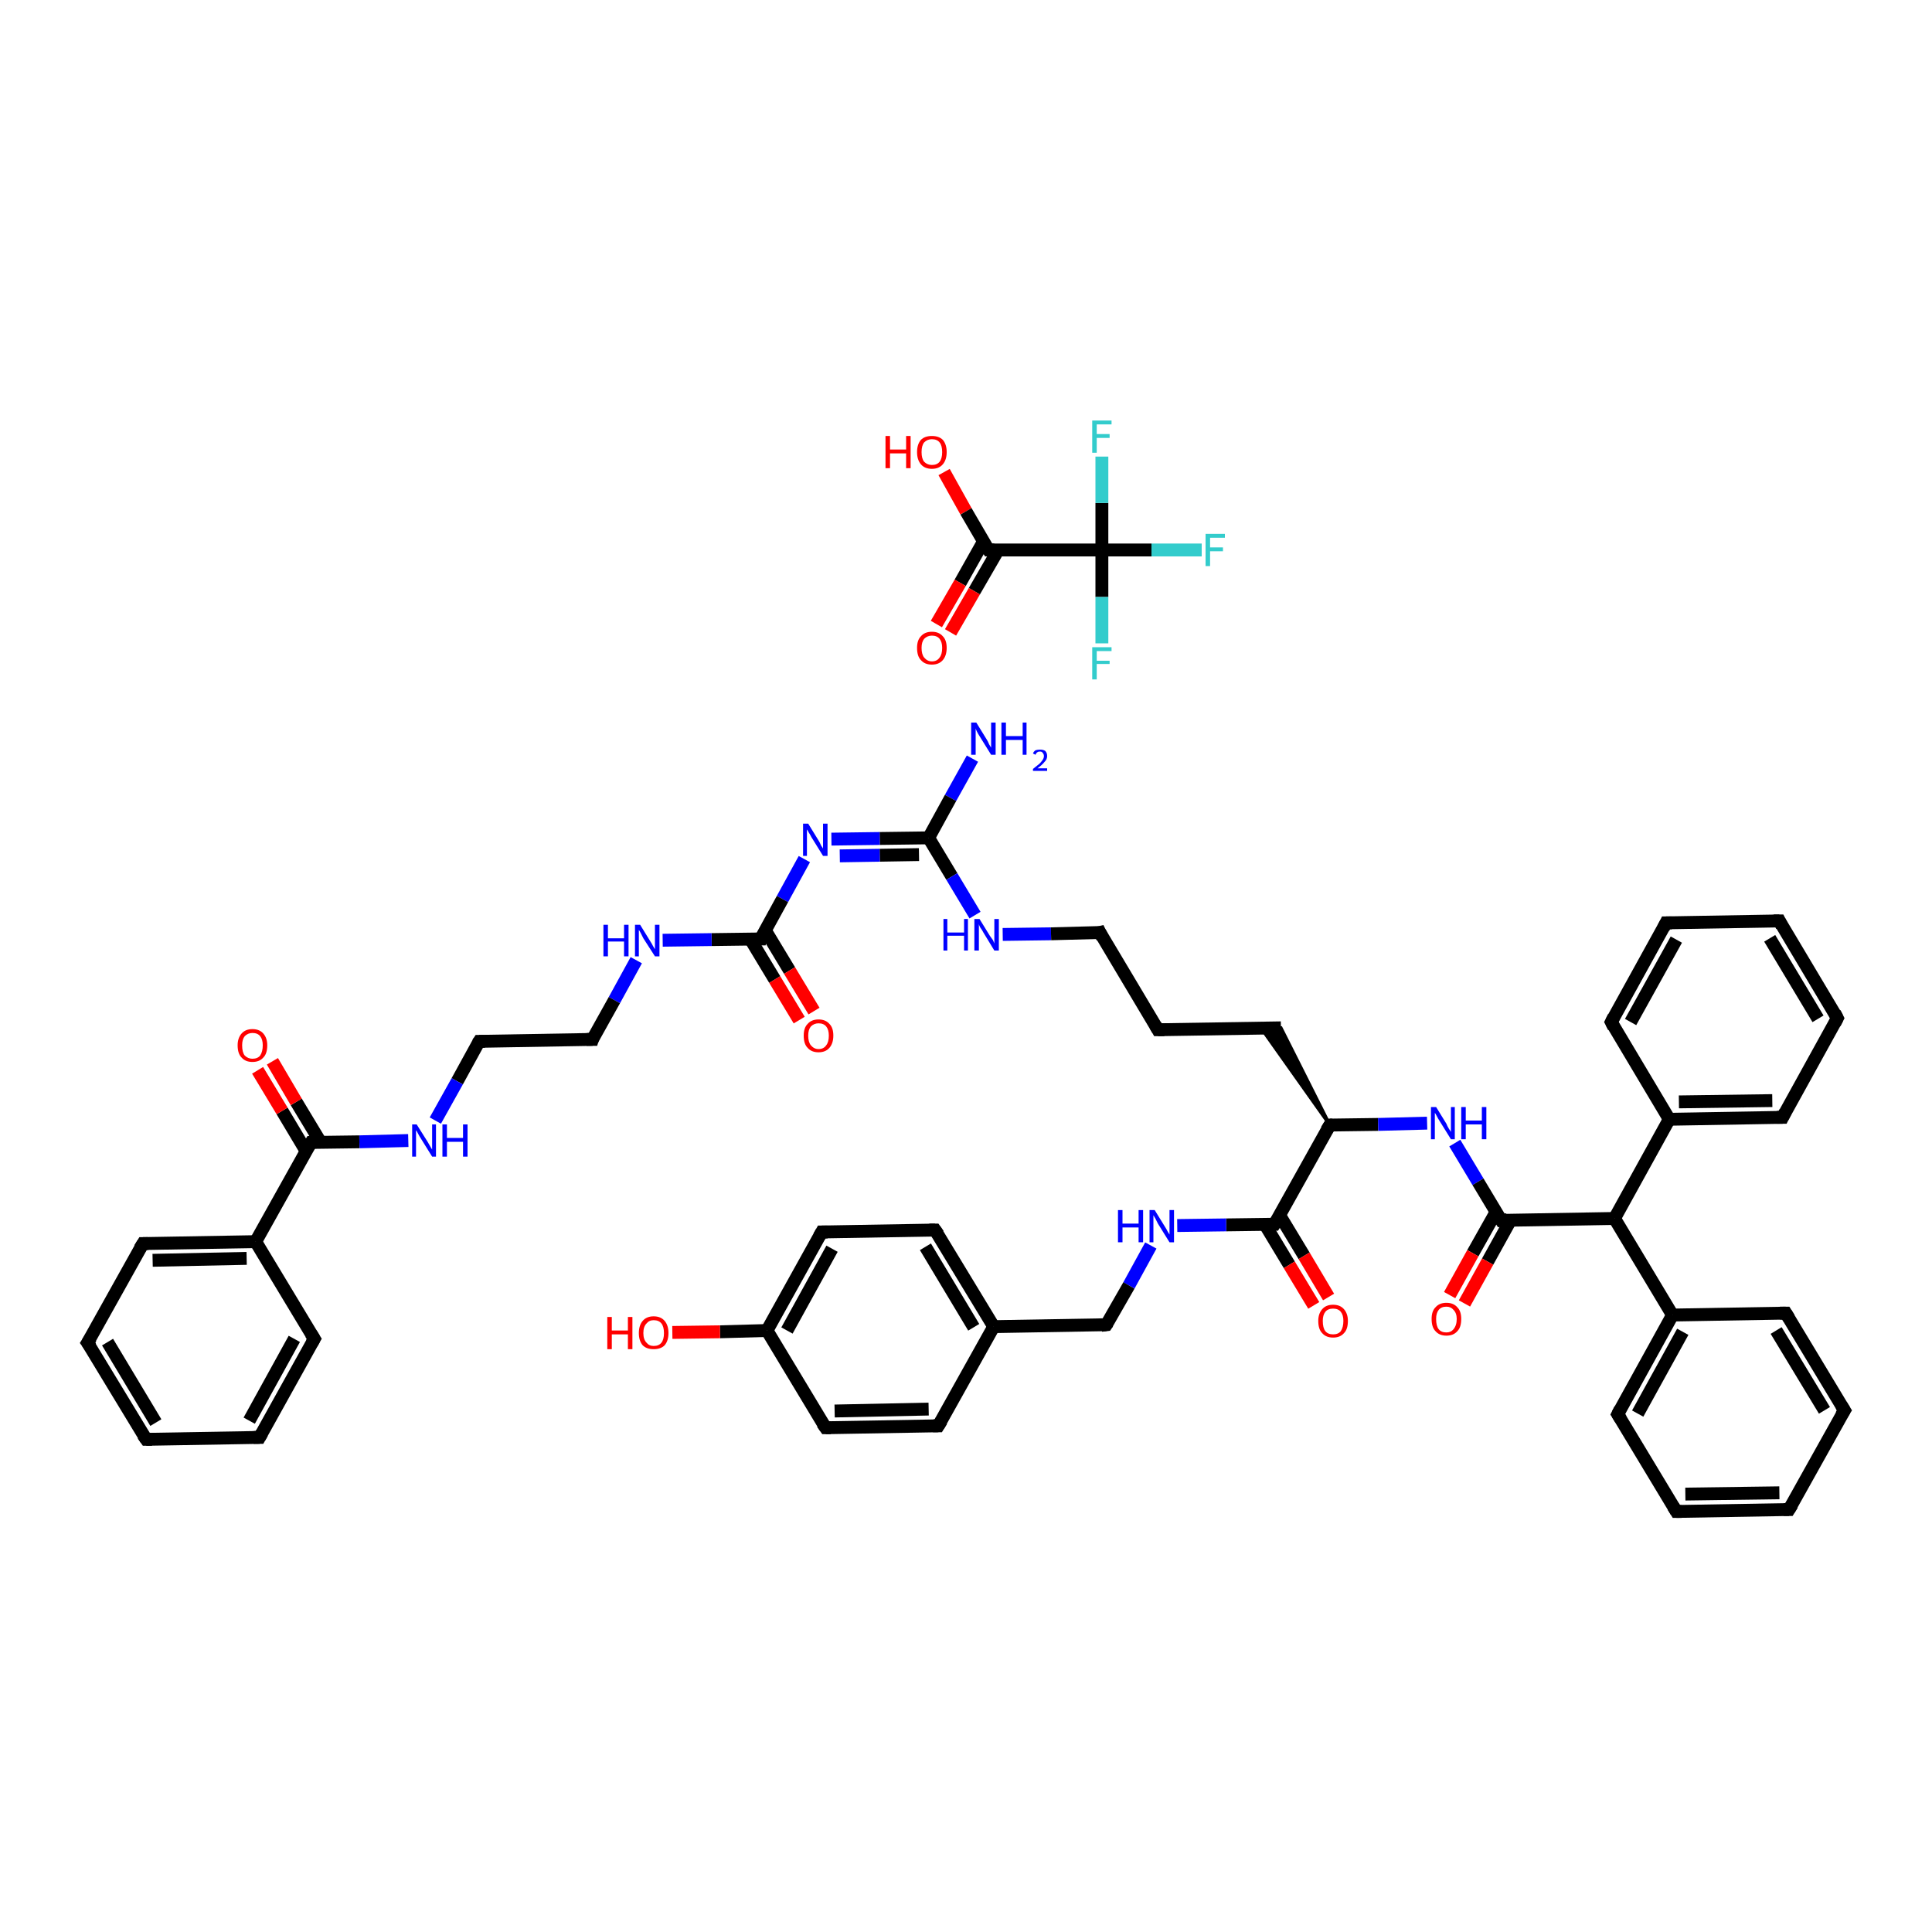 <?xml version='1.0' encoding='iso-8859-1'?>
<svg version='1.1' baseProfile='full'
              xmlns='http://www.w3.org/2000/svg'
                      xmlns:rdkit='http://www.rdkit.org/xml'
                      xmlns:xlink='http://www.w3.org/1999/xlink'
                  xml:space='preserve'
width='300px' height='300px' viewBox='0 0 300 300'>
<!-- END OF HEADER -->
<rect style='opacity:1.0;fill:#FFFFFF;stroke:none' width='300.0' height='300.0' x='0.0' y='0.0'> </rect>
<path class='bond-0 atom-0 atom-1' d='M 146.6,73.3 L 150.0,79.4' style='fill:none;fill-rule:evenodd;stroke:#FF0000;stroke-width:2.0px;stroke-linecap:butt;stroke-linejoin:miter;stroke-opacity:1' />
<path class='bond-0 atom-0 atom-1' d='M 150.0,79.4 L 153.5,85.4' style='fill:none;fill-rule:evenodd;stroke:#000000;stroke-width:2.0px;stroke-linecap:butt;stroke-linejoin:miter;stroke-opacity:1' />
<path class='bond-1 atom-1 atom-2' d='M 152.7,84.1 L 149.1,90.5' style='fill:none;fill-rule:evenodd;stroke:#000000;stroke-width:2.0px;stroke-linecap:butt;stroke-linejoin:miter;stroke-opacity:1' />
<path class='bond-1 atom-1 atom-2' d='M 149.1,90.5 L 145.4,96.9' style='fill:none;fill-rule:evenodd;stroke:#FF0000;stroke-width:2.0px;stroke-linecap:butt;stroke-linejoin:miter;stroke-opacity:1' />
<path class='bond-1 atom-1 atom-2' d='M 155.0,85.4 L 151.3,91.8' style='fill:none;fill-rule:evenodd;stroke:#000000;stroke-width:2.0px;stroke-linecap:butt;stroke-linejoin:miter;stroke-opacity:1' />
<path class='bond-1 atom-1 atom-2' d='M 151.3,91.8 L 147.6,98.2' style='fill:none;fill-rule:evenodd;stroke:#FF0000;stroke-width:2.0px;stroke-linecap:butt;stroke-linejoin:miter;stroke-opacity:1' />
<path class='bond-2 atom-1 atom-3' d='M 153.5,85.4 L 171.1,85.4' style='fill:none;fill-rule:evenodd;stroke:#000000;stroke-width:2.0px;stroke-linecap:butt;stroke-linejoin:miter;stroke-opacity:1' />
<path class='bond-3 atom-3 atom-4' d='M 171.1,85.4 L 178.8,85.4' style='fill:none;fill-rule:evenodd;stroke:#000000;stroke-width:2.0px;stroke-linecap:butt;stroke-linejoin:miter;stroke-opacity:1' />
<path class='bond-3 atom-3 atom-4' d='M 178.8,85.4 L 186.6,85.4' style='fill:none;fill-rule:evenodd;stroke:#33CCCC;stroke-width:2.0px;stroke-linecap:butt;stroke-linejoin:miter;stroke-opacity:1' />
<path class='bond-4 atom-3 atom-5' d='M 171.1,85.4 L 171.1,92.7' style='fill:none;fill-rule:evenodd;stroke:#000000;stroke-width:2.0px;stroke-linecap:butt;stroke-linejoin:miter;stroke-opacity:1' />
<path class='bond-4 atom-3 atom-5' d='M 171.1,92.7 L 171.1,99.9' style='fill:none;fill-rule:evenodd;stroke:#33CCCC;stroke-width:2.0px;stroke-linecap:butt;stroke-linejoin:miter;stroke-opacity:1' />
<path class='bond-5 atom-3 atom-6' d='M 171.1,85.4 L 171.1,78.1' style='fill:none;fill-rule:evenodd;stroke:#000000;stroke-width:2.0px;stroke-linecap:butt;stroke-linejoin:miter;stroke-opacity:1' />
<path class='bond-5 atom-3 atom-6' d='M 171.1,78.1 L 171.1,70.9' style='fill:none;fill-rule:evenodd;stroke:#33CCCC;stroke-width:2.0px;stroke-linecap:butt;stroke-linejoin:miter;stroke-opacity:1' />
<path class='bond-6 atom-7 atom-8' d='M 151.0,117.8 L 147.6,123.9' style='fill:none;fill-rule:evenodd;stroke:#0000FF;stroke-width:2.0px;stroke-linecap:butt;stroke-linejoin:miter;stroke-opacity:1' />
<path class='bond-6 atom-7 atom-8' d='M 147.6,123.9 L 144.2,130.1' style='fill:none;fill-rule:evenodd;stroke:#000000;stroke-width:2.0px;stroke-linecap:butt;stroke-linejoin:miter;stroke-opacity:1' />
<path class='bond-7 atom-8 atom-9' d='M 144.2,130.1 L 147.8,136.1' style='fill:none;fill-rule:evenodd;stroke:#000000;stroke-width:2.0px;stroke-linecap:butt;stroke-linejoin:miter;stroke-opacity:1' />
<path class='bond-7 atom-8 atom-9' d='M 147.8,136.1 L 151.4,142.1' style='fill:none;fill-rule:evenodd;stroke:#0000FF;stroke-width:2.0px;stroke-linecap:butt;stroke-linejoin:miter;stroke-opacity:1' />
<path class='bond-8 atom-9 atom-10' d='M 155.7,145.1 L 163.2,145.0' style='fill:none;fill-rule:evenodd;stroke:#0000FF;stroke-width:2.0px;stroke-linecap:butt;stroke-linejoin:miter;stroke-opacity:1' />
<path class='bond-8 atom-9 atom-10' d='M 163.2,145.0 L 170.8,144.8' style='fill:none;fill-rule:evenodd;stroke:#000000;stroke-width:2.0px;stroke-linecap:butt;stroke-linejoin:miter;stroke-opacity:1' />
<path class='bond-9 atom-10 atom-11' d='M 170.8,144.8 L 179.8,159.9' style='fill:none;fill-rule:evenodd;stroke:#000000;stroke-width:2.0px;stroke-linecap:butt;stroke-linejoin:miter;stroke-opacity:1' />
<path class='bond-10 atom-11 atom-12' d='M 179.8,159.9 L 198.9,159.6' style='fill:none;fill-rule:evenodd;stroke:#000000;stroke-width:2.0px;stroke-linecap:butt;stroke-linejoin:miter;stroke-opacity:1' />
<path class='bond-11 atom-13 atom-12' d='M 206.5,174.7 L 195.8,159.6 L 198.9,159.6 Z' style='fill:#000000;fill-rule:evenodd;fill-opacity:1;stroke:#000000;stroke-width:0.5px;stroke-linecap:butt;stroke-linejoin:miter;stroke-opacity:1;' />
<path class='bond-12 atom-13 atom-14' d='M 206.5,174.7 L 214.0,174.6' style='fill:none;fill-rule:evenodd;stroke:#000000;stroke-width:2.0px;stroke-linecap:butt;stroke-linejoin:miter;stroke-opacity:1' />
<path class='bond-12 atom-13 atom-14' d='M 214.0,174.6 L 221.6,174.4' style='fill:none;fill-rule:evenodd;stroke:#0000FF;stroke-width:2.0px;stroke-linecap:butt;stroke-linejoin:miter;stroke-opacity:1' />
<path class='bond-13 atom-14 atom-15' d='M 225.9,177.5 L 229.5,183.5' style='fill:none;fill-rule:evenodd;stroke:#0000FF;stroke-width:2.0px;stroke-linecap:butt;stroke-linejoin:miter;stroke-opacity:1' />
<path class='bond-13 atom-14 atom-15' d='M 229.5,183.5 L 233.1,189.5' style='fill:none;fill-rule:evenodd;stroke:#000000;stroke-width:2.0px;stroke-linecap:butt;stroke-linejoin:miter;stroke-opacity:1' />
<path class='bond-14 atom-15 atom-16' d='M 232.3,188.2 L 228.7,194.6' style='fill:none;fill-rule:evenodd;stroke:#000000;stroke-width:2.0px;stroke-linecap:butt;stroke-linejoin:miter;stroke-opacity:1' />
<path class='bond-14 atom-15 atom-16' d='M 228.7,194.6 L 225.1,201.1' style='fill:none;fill-rule:evenodd;stroke:#FF0000;stroke-width:2.0px;stroke-linecap:butt;stroke-linejoin:miter;stroke-opacity:1' />
<path class='bond-14 atom-15 atom-16' d='M 234.6,189.4 L 231.0,195.9' style='fill:none;fill-rule:evenodd;stroke:#000000;stroke-width:2.0px;stroke-linecap:butt;stroke-linejoin:miter;stroke-opacity:1' />
<path class='bond-14 atom-15 atom-16' d='M 231.0,195.9 L 227.4,202.4' style='fill:none;fill-rule:evenodd;stroke:#FF0000;stroke-width:2.0px;stroke-linecap:butt;stroke-linejoin:miter;stroke-opacity:1' />
<path class='bond-15 atom-15 atom-17' d='M 233.1,189.5 L 250.7,189.2' style='fill:none;fill-rule:evenodd;stroke:#000000;stroke-width:2.0px;stroke-linecap:butt;stroke-linejoin:miter;stroke-opacity:1' />
<path class='bond-16 atom-17 atom-18' d='M 250.7,189.2 L 259.7,204.2' style='fill:none;fill-rule:evenodd;stroke:#000000;stroke-width:2.0px;stroke-linecap:butt;stroke-linejoin:miter;stroke-opacity:1' />
<path class='bond-17 atom-18 atom-19' d='M 259.7,204.2 L 251.2,219.6' style='fill:none;fill-rule:evenodd;stroke:#000000;stroke-width:2.0px;stroke-linecap:butt;stroke-linejoin:miter;stroke-opacity:1' />
<path class='bond-17 atom-18 atom-19' d='M 261.3,206.8 L 254.3,219.5' style='fill:none;fill-rule:evenodd;stroke:#000000;stroke-width:2.0px;stroke-linecap:butt;stroke-linejoin:miter;stroke-opacity:1' />
<path class='bond-18 atom-19 atom-20' d='M 251.2,219.6 L 260.3,234.7' style='fill:none;fill-rule:evenodd;stroke:#000000;stroke-width:2.0px;stroke-linecap:butt;stroke-linejoin:miter;stroke-opacity:1' />
<path class='bond-19 atom-20 atom-21' d='M 260.3,234.7 L 277.8,234.4' style='fill:none;fill-rule:evenodd;stroke:#000000;stroke-width:2.0px;stroke-linecap:butt;stroke-linejoin:miter;stroke-opacity:1' />
<path class='bond-19 atom-20 atom-21' d='M 261.7,232.0 L 276.3,231.8' style='fill:none;fill-rule:evenodd;stroke:#000000;stroke-width:2.0px;stroke-linecap:butt;stroke-linejoin:miter;stroke-opacity:1' />
<path class='bond-20 atom-21 atom-22' d='M 277.8,234.4 L 286.4,219.0' style='fill:none;fill-rule:evenodd;stroke:#000000;stroke-width:2.0px;stroke-linecap:butt;stroke-linejoin:miter;stroke-opacity:1' />
<path class='bond-21 atom-22 atom-23' d='M 286.4,219.0 L 277.3,203.9' style='fill:none;fill-rule:evenodd;stroke:#000000;stroke-width:2.0px;stroke-linecap:butt;stroke-linejoin:miter;stroke-opacity:1' />
<path class='bond-21 atom-22 atom-23' d='M 283.3,219.0 L 275.8,206.6' style='fill:none;fill-rule:evenodd;stroke:#000000;stroke-width:2.0px;stroke-linecap:butt;stroke-linejoin:miter;stroke-opacity:1' />
<path class='bond-22 atom-17 atom-24' d='M 250.7,189.2 L 259.2,173.8' style='fill:none;fill-rule:evenodd;stroke:#000000;stroke-width:2.0px;stroke-linecap:butt;stroke-linejoin:miter;stroke-opacity:1' />
<path class='bond-23 atom-24 atom-25' d='M 259.2,173.8 L 276.8,173.5' style='fill:none;fill-rule:evenodd;stroke:#000000;stroke-width:2.0px;stroke-linecap:butt;stroke-linejoin:miter;stroke-opacity:1' />
<path class='bond-23 atom-24 atom-25' d='M 260.7,171.1 L 275.2,170.9' style='fill:none;fill-rule:evenodd;stroke:#000000;stroke-width:2.0px;stroke-linecap:butt;stroke-linejoin:miter;stroke-opacity:1' />
<path class='bond-24 atom-25 atom-26' d='M 276.8,173.5 L 285.3,158.1' style='fill:none;fill-rule:evenodd;stroke:#000000;stroke-width:2.0px;stroke-linecap:butt;stroke-linejoin:miter;stroke-opacity:1' />
<path class='bond-25 atom-26 atom-27' d='M 285.3,158.1 L 276.3,143.0' style='fill:none;fill-rule:evenodd;stroke:#000000;stroke-width:2.0px;stroke-linecap:butt;stroke-linejoin:miter;stroke-opacity:1' />
<path class='bond-25 atom-26 atom-27' d='M 282.3,158.2 L 274.8,145.7' style='fill:none;fill-rule:evenodd;stroke:#000000;stroke-width:2.0px;stroke-linecap:butt;stroke-linejoin:miter;stroke-opacity:1' />
<path class='bond-26 atom-27 atom-28' d='M 276.3,143.0 L 258.7,143.3' style='fill:none;fill-rule:evenodd;stroke:#000000;stroke-width:2.0px;stroke-linecap:butt;stroke-linejoin:miter;stroke-opacity:1' />
<path class='bond-27 atom-28 atom-29' d='M 258.7,143.3 L 250.2,158.7' style='fill:none;fill-rule:evenodd;stroke:#000000;stroke-width:2.0px;stroke-linecap:butt;stroke-linejoin:miter;stroke-opacity:1' />
<path class='bond-27 atom-28 atom-29' d='M 260.3,145.9 L 253.2,158.7' style='fill:none;fill-rule:evenodd;stroke:#000000;stroke-width:2.0px;stroke-linecap:butt;stroke-linejoin:miter;stroke-opacity:1' />
<path class='bond-28 atom-13 atom-30' d='M 206.5,174.7 L 197.9,190.1' style='fill:none;fill-rule:evenodd;stroke:#000000;stroke-width:2.0px;stroke-linecap:butt;stroke-linejoin:miter;stroke-opacity:1' />
<path class='bond-29 atom-30 atom-31' d='M 196.4,190.1 L 200.2,196.4' style='fill:none;fill-rule:evenodd;stroke:#000000;stroke-width:2.0px;stroke-linecap:butt;stroke-linejoin:miter;stroke-opacity:1' />
<path class='bond-29 atom-30 atom-31' d='M 200.2,196.4 L 204.0,202.7' style='fill:none;fill-rule:evenodd;stroke:#FF0000;stroke-width:2.0px;stroke-linecap:butt;stroke-linejoin:miter;stroke-opacity:1' />
<path class='bond-29 atom-30 atom-31' d='M 198.7,188.7 L 202.5,195.0' style='fill:none;fill-rule:evenodd;stroke:#000000;stroke-width:2.0px;stroke-linecap:butt;stroke-linejoin:miter;stroke-opacity:1' />
<path class='bond-29 atom-30 atom-31' d='M 202.5,195.0 L 206.3,201.4' style='fill:none;fill-rule:evenodd;stroke:#FF0000;stroke-width:2.0px;stroke-linecap:butt;stroke-linejoin:miter;stroke-opacity:1' />
<path class='bond-30 atom-30 atom-32' d='M 197.9,190.1 L 190.4,190.2' style='fill:none;fill-rule:evenodd;stroke:#000000;stroke-width:2.0px;stroke-linecap:butt;stroke-linejoin:miter;stroke-opacity:1' />
<path class='bond-30 atom-30 atom-32' d='M 190.4,190.2 L 182.8,190.3' style='fill:none;fill-rule:evenodd;stroke:#0000FF;stroke-width:2.0px;stroke-linecap:butt;stroke-linejoin:miter;stroke-opacity:1' />
<path class='bond-31 atom-32 atom-33' d='M 178.7,193.4 L 175.3,199.6' style='fill:none;fill-rule:evenodd;stroke:#0000FF;stroke-width:2.0px;stroke-linecap:butt;stroke-linejoin:miter;stroke-opacity:1' />
<path class='bond-31 atom-32 atom-33' d='M 175.3,199.6 L 171.8,205.7' style='fill:none;fill-rule:evenodd;stroke:#000000;stroke-width:2.0px;stroke-linecap:butt;stroke-linejoin:miter;stroke-opacity:1' />
<path class='bond-32 atom-33 atom-34' d='M 171.8,205.7 L 154.3,206.0' style='fill:none;fill-rule:evenodd;stroke:#000000;stroke-width:2.0px;stroke-linecap:butt;stroke-linejoin:miter;stroke-opacity:1' />
<path class='bond-33 atom-34 atom-35' d='M 154.3,206.0 L 145.2,191.0' style='fill:none;fill-rule:evenodd;stroke:#000000;stroke-width:2.0px;stroke-linecap:butt;stroke-linejoin:miter;stroke-opacity:1' />
<path class='bond-33 atom-34 atom-35' d='M 151.2,206.1 L 143.7,193.6' style='fill:none;fill-rule:evenodd;stroke:#000000;stroke-width:2.0px;stroke-linecap:butt;stroke-linejoin:miter;stroke-opacity:1' />
<path class='bond-34 atom-35 atom-36' d='M 145.2,191.0 L 127.6,191.3' style='fill:none;fill-rule:evenodd;stroke:#000000;stroke-width:2.0px;stroke-linecap:butt;stroke-linejoin:miter;stroke-opacity:1' />
<path class='bond-35 atom-36 atom-37' d='M 127.6,191.3 L 119.1,206.6' style='fill:none;fill-rule:evenodd;stroke:#000000;stroke-width:2.0px;stroke-linecap:butt;stroke-linejoin:miter;stroke-opacity:1' />
<path class='bond-35 atom-36 atom-37' d='M 129.2,193.9 L 122.2,206.6' style='fill:none;fill-rule:evenodd;stroke:#000000;stroke-width:2.0px;stroke-linecap:butt;stroke-linejoin:miter;stroke-opacity:1' />
<path class='bond-36 atom-37 atom-38' d='M 119.1,206.6 L 111.8,206.8' style='fill:none;fill-rule:evenodd;stroke:#000000;stroke-width:2.0px;stroke-linecap:butt;stroke-linejoin:miter;stroke-opacity:1' />
<path class='bond-36 atom-37 atom-38' d='M 111.8,206.8 L 104.4,206.9' style='fill:none;fill-rule:evenodd;stroke:#FF0000;stroke-width:2.0px;stroke-linecap:butt;stroke-linejoin:miter;stroke-opacity:1' />
<path class='bond-37 atom-37 atom-39' d='M 119.1,206.6 L 128.2,221.7' style='fill:none;fill-rule:evenodd;stroke:#000000;stroke-width:2.0px;stroke-linecap:butt;stroke-linejoin:miter;stroke-opacity:1' />
<path class='bond-38 atom-39 atom-40' d='M 128.2,221.7 L 145.7,221.4' style='fill:none;fill-rule:evenodd;stroke:#000000;stroke-width:2.0px;stroke-linecap:butt;stroke-linejoin:miter;stroke-opacity:1' />
<path class='bond-38 atom-39 atom-40' d='M 129.6,219.1 L 144.2,218.8' style='fill:none;fill-rule:evenodd;stroke:#000000;stroke-width:2.0px;stroke-linecap:butt;stroke-linejoin:miter;stroke-opacity:1' />
<path class='bond-39 atom-8 atom-41' d='M 144.2,130.1 L 136.6,130.2' style='fill:none;fill-rule:evenodd;stroke:#000000;stroke-width:2.0px;stroke-linecap:butt;stroke-linejoin:miter;stroke-opacity:1' />
<path class='bond-39 atom-8 atom-41' d='M 136.6,130.2 L 129.1,130.3' style='fill:none;fill-rule:evenodd;stroke:#0000FF;stroke-width:2.0px;stroke-linecap:butt;stroke-linejoin:miter;stroke-opacity:1' />
<path class='bond-39 atom-8 atom-41' d='M 142.7,132.7 L 136.6,132.8' style='fill:none;fill-rule:evenodd;stroke:#000000;stroke-width:2.0px;stroke-linecap:butt;stroke-linejoin:miter;stroke-opacity:1' />
<path class='bond-39 atom-8 atom-41' d='M 136.6,132.8 L 130.4,132.9' style='fill:none;fill-rule:evenodd;stroke:#0000FF;stroke-width:2.0px;stroke-linecap:butt;stroke-linejoin:miter;stroke-opacity:1' />
<path class='bond-40 atom-41 atom-42' d='M 124.9,133.4 L 121.5,139.6' style='fill:none;fill-rule:evenodd;stroke:#0000FF;stroke-width:2.0px;stroke-linecap:butt;stroke-linejoin:miter;stroke-opacity:1' />
<path class='bond-40 atom-41 atom-42' d='M 121.5,139.6 L 118.1,145.8' style='fill:none;fill-rule:evenodd;stroke:#000000;stroke-width:2.0px;stroke-linecap:butt;stroke-linejoin:miter;stroke-opacity:1' />
<path class='bond-41 atom-42 atom-43' d='M 116.5,145.8 L 120.3,152.1' style='fill:none;fill-rule:evenodd;stroke:#000000;stroke-width:2.0px;stroke-linecap:butt;stroke-linejoin:miter;stroke-opacity:1' />
<path class='bond-41 atom-42 atom-43' d='M 120.3,152.1 L 124.1,158.4' style='fill:none;fill-rule:evenodd;stroke:#FF0000;stroke-width:2.0px;stroke-linecap:butt;stroke-linejoin:miter;stroke-opacity:1' />
<path class='bond-41 atom-42 atom-43' d='M 118.8,144.4 L 122.6,150.7' style='fill:none;fill-rule:evenodd;stroke:#000000;stroke-width:2.0px;stroke-linecap:butt;stroke-linejoin:miter;stroke-opacity:1' />
<path class='bond-41 atom-42 atom-43' d='M 122.6,150.7 L 126.4,157.0' style='fill:none;fill-rule:evenodd;stroke:#FF0000;stroke-width:2.0px;stroke-linecap:butt;stroke-linejoin:miter;stroke-opacity:1' />
<path class='bond-42 atom-42 atom-44' d='M 118.1,145.8 L 110.5,145.9' style='fill:none;fill-rule:evenodd;stroke:#000000;stroke-width:2.0px;stroke-linecap:butt;stroke-linejoin:miter;stroke-opacity:1' />
<path class='bond-42 atom-42 atom-44' d='M 110.5,145.9 L 102.9,146.0' style='fill:none;fill-rule:evenodd;stroke:#0000FF;stroke-width:2.0px;stroke-linecap:butt;stroke-linejoin:miter;stroke-opacity:1' />
<path class='bond-43 atom-44 atom-45' d='M 98.8,149.1 L 95.4,155.3' style='fill:none;fill-rule:evenodd;stroke:#0000FF;stroke-width:2.0px;stroke-linecap:butt;stroke-linejoin:miter;stroke-opacity:1' />
<path class='bond-43 atom-44 atom-45' d='M 95.4,155.3 L 92.0,161.4' style='fill:none;fill-rule:evenodd;stroke:#000000;stroke-width:2.0px;stroke-linecap:butt;stroke-linejoin:miter;stroke-opacity:1' />
<path class='bond-44 atom-45 atom-46' d='M 92.0,161.4 L 74.4,161.7' style='fill:none;fill-rule:evenodd;stroke:#000000;stroke-width:2.0px;stroke-linecap:butt;stroke-linejoin:miter;stroke-opacity:1' />
<path class='bond-45 atom-46 atom-47' d='M 74.4,161.7 L 71.0,167.9' style='fill:none;fill-rule:evenodd;stroke:#000000;stroke-width:2.0px;stroke-linecap:butt;stroke-linejoin:miter;stroke-opacity:1' />
<path class='bond-45 atom-46 atom-47' d='M 71.0,167.9 L 67.6,174.0' style='fill:none;fill-rule:evenodd;stroke:#0000FF;stroke-width:2.0px;stroke-linecap:butt;stroke-linejoin:miter;stroke-opacity:1' />
<path class='bond-46 atom-47 atom-48' d='M 63.4,177.1 L 55.8,177.3' style='fill:none;fill-rule:evenodd;stroke:#0000FF;stroke-width:2.0px;stroke-linecap:butt;stroke-linejoin:miter;stroke-opacity:1' />
<path class='bond-46 atom-47 atom-48' d='M 55.8,177.3 L 48.3,177.4' style='fill:none;fill-rule:evenodd;stroke:#000000;stroke-width:2.0px;stroke-linecap:butt;stroke-linejoin:miter;stroke-opacity:1' />
<path class='bond-47 atom-48 atom-49' d='M 49.8,177.4 L 46.0,171.1' style='fill:none;fill-rule:evenodd;stroke:#000000;stroke-width:2.0px;stroke-linecap:butt;stroke-linejoin:miter;stroke-opacity:1' />
<path class='bond-47 atom-48 atom-49' d='M 46.0,171.1 L 42.3,164.8' style='fill:none;fill-rule:evenodd;stroke:#FF0000;stroke-width:2.0px;stroke-linecap:butt;stroke-linejoin:miter;stroke-opacity:1' />
<path class='bond-47 atom-48 atom-49' d='M 47.5,178.7 L 43.8,172.5' style='fill:none;fill-rule:evenodd;stroke:#000000;stroke-width:2.0px;stroke-linecap:butt;stroke-linejoin:miter;stroke-opacity:1' />
<path class='bond-47 atom-48 atom-49' d='M 43.8,172.5 L 40.0,166.2' style='fill:none;fill-rule:evenodd;stroke:#FF0000;stroke-width:2.0px;stroke-linecap:butt;stroke-linejoin:miter;stroke-opacity:1' />
<path class='bond-48 atom-48 atom-50' d='M 48.3,177.4 L 39.7,192.8' style='fill:none;fill-rule:evenodd;stroke:#000000;stroke-width:2.0px;stroke-linecap:butt;stroke-linejoin:miter;stroke-opacity:1' />
<path class='bond-49 atom-50 atom-51' d='M 39.7,192.8 L 22.2,193.1' style='fill:none;fill-rule:evenodd;stroke:#000000;stroke-width:2.0px;stroke-linecap:butt;stroke-linejoin:miter;stroke-opacity:1' />
<path class='bond-49 atom-50 atom-51' d='M 38.3,195.4 L 23.7,195.7' style='fill:none;fill-rule:evenodd;stroke:#000000;stroke-width:2.0px;stroke-linecap:butt;stroke-linejoin:miter;stroke-opacity:1' />
<path class='bond-50 atom-51 atom-52' d='M 22.2,193.1 L 13.6,208.5' style='fill:none;fill-rule:evenodd;stroke:#000000;stroke-width:2.0px;stroke-linecap:butt;stroke-linejoin:miter;stroke-opacity:1' />
<path class='bond-51 atom-52 atom-53' d='M 13.6,208.5 L 22.7,223.5' style='fill:none;fill-rule:evenodd;stroke:#000000;stroke-width:2.0px;stroke-linecap:butt;stroke-linejoin:miter;stroke-opacity:1' />
<path class='bond-51 atom-52 atom-53' d='M 16.7,208.4 L 24.2,220.9' style='fill:none;fill-rule:evenodd;stroke:#000000;stroke-width:2.0px;stroke-linecap:butt;stroke-linejoin:miter;stroke-opacity:1' />
<path class='bond-52 atom-53 atom-54' d='M 22.7,223.5 L 40.3,223.2' style='fill:none;fill-rule:evenodd;stroke:#000000;stroke-width:2.0px;stroke-linecap:butt;stroke-linejoin:miter;stroke-opacity:1' />
<path class='bond-53 atom-54 atom-55' d='M 40.3,223.2 L 48.8,207.9' style='fill:none;fill-rule:evenodd;stroke:#000000;stroke-width:2.0px;stroke-linecap:butt;stroke-linejoin:miter;stroke-opacity:1' />
<path class='bond-53 atom-54 atom-55' d='M 38.7,220.6 L 45.7,207.9' style='fill:none;fill-rule:evenodd;stroke:#000000;stroke-width:2.0px;stroke-linecap:butt;stroke-linejoin:miter;stroke-opacity:1' />
<path class='bond-54 atom-23 atom-18' d='M 277.3,203.9 L 259.7,204.2' style='fill:none;fill-rule:evenodd;stroke:#000000;stroke-width:2.0px;stroke-linecap:butt;stroke-linejoin:miter;stroke-opacity:1' />
<path class='bond-55 atom-29 atom-24' d='M 250.2,158.7 L 259.2,173.8' style='fill:none;fill-rule:evenodd;stroke:#000000;stroke-width:2.0px;stroke-linecap:butt;stroke-linejoin:miter;stroke-opacity:1' />
<path class='bond-56 atom-40 atom-34' d='M 145.7,221.4 L 154.3,206.0' style='fill:none;fill-rule:evenodd;stroke:#000000;stroke-width:2.0px;stroke-linecap:butt;stroke-linejoin:miter;stroke-opacity:1' />
<path class='bond-57 atom-55 atom-50' d='M 48.8,207.9 L 39.7,192.8' style='fill:none;fill-rule:evenodd;stroke:#000000;stroke-width:2.0px;stroke-linecap:butt;stroke-linejoin:miter;stroke-opacity:1' />
<path d='M 153.3,85.1 L 153.5,85.4 L 154.4,85.4' style='fill:none;stroke:#000000;stroke-width:2.0px;stroke-linecap:butt;stroke-linejoin:miter;stroke-opacity:1;' />
<path d='M 170.4,144.9 L 170.8,144.8 L 171.2,145.6' style='fill:none;stroke:#000000;stroke-width:2.0px;stroke-linecap:butt;stroke-linejoin:miter;stroke-opacity:1;' />
<path d='M 179.4,159.2 L 179.8,159.9 L 180.8,159.9' style='fill:none;stroke:#000000;stroke-width:2.0px;stroke-linecap:butt;stroke-linejoin:miter;stroke-opacity:1;' />
<path d='M 206.9,174.7 L 206.5,174.7 L 206.0,175.5' style='fill:none;stroke:#000000;stroke-width:2.0px;stroke-linecap:butt;stroke-linejoin:miter;stroke-opacity:1;' />
<path d='M 232.9,189.2 L 233.1,189.5 L 234.0,189.4' style='fill:none;stroke:#000000;stroke-width:2.0px;stroke-linecap:butt;stroke-linejoin:miter;stroke-opacity:1;' />
<path d='M 251.6,218.8 L 251.2,219.6 L 251.7,220.4' style='fill:none;stroke:#000000;stroke-width:2.0px;stroke-linecap:butt;stroke-linejoin:miter;stroke-opacity:1;' />
<path d='M 259.8,233.9 L 260.3,234.7 L 261.1,234.7' style='fill:none;stroke:#000000;stroke-width:2.0px;stroke-linecap:butt;stroke-linejoin:miter;stroke-opacity:1;' />
<path d='M 277.0,234.4 L 277.8,234.4 L 278.3,233.6' style='fill:none;stroke:#000000;stroke-width:2.0px;stroke-linecap:butt;stroke-linejoin:miter;stroke-opacity:1;' />
<path d='M 285.9,219.8 L 286.4,219.0 L 285.9,218.2' style='fill:none;stroke:#000000;stroke-width:2.0px;stroke-linecap:butt;stroke-linejoin:miter;stroke-opacity:1;' />
<path d='M 277.8,204.7 L 277.3,203.9 L 276.4,203.9' style='fill:none;stroke:#000000;stroke-width:2.0px;stroke-linecap:butt;stroke-linejoin:miter;stroke-opacity:1;' />
<path d='M 275.9,173.5 L 276.8,173.5 L 277.2,172.7' style='fill:none;stroke:#000000;stroke-width:2.0px;stroke-linecap:butt;stroke-linejoin:miter;stroke-opacity:1;' />
<path d='M 284.9,158.9 L 285.3,158.1 L 284.9,157.3' style='fill:none;stroke:#000000;stroke-width:2.0px;stroke-linecap:butt;stroke-linejoin:miter;stroke-opacity:1;' />
<path d='M 276.7,143.8 L 276.3,143.0 L 275.4,143.0' style='fill:none;stroke:#000000;stroke-width:2.0px;stroke-linecap:butt;stroke-linejoin:miter;stroke-opacity:1;' />
<path d='M 259.6,143.3 L 258.7,143.3 L 258.3,144.1' style='fill:none;stroke:#000000;stroke-width:2.0px;stroke-linecap:butt;stroke-linejoin:miter;stroke-opacity:1;' />
<path d='M 250.6,157.9 L 250.2,158.7 L 250.6,159.5' style='fill:none;stroke:#000000;stroke-width:2.0px;stroke-linecap:butt;stroke-linejoin:miter;stroke-opacity:1;' />
<path d='M 198.4,189.3 L 197.9,190.1 L 197.6,190.1' style='fill:none;stroke:#000000;stroke-width:2.0px;stroke-linecap:butt;stroke-linejoin:miter;stroke-opacity:1;' />
<path d='M 172.0,205.4 L 171.8,205.7 L 171.0,205.8' style='fill:none;stroke:#000000;stroke-width:2.0px;stroke-linecap:butt;stroke-linejoin:miter;stroke-opacity:1;' />
<path d='M 145.7,191.7 L 145.2,191.0 L 144.3,191.0' style='fill:none;stroke:#000000;stroke-width:2.0px;stroke-linecap:butt;stroke-linejoin:miter;stroke-opacity:1;' />
<path d='M 128.5,191.3 L 127.6,191.3 L 127.2,192.0' style='fill:none;stroke:#000000;stroke-width:2.0px;stroke-linecap:butt;stroke-linejoin:miter;stroke-opacity:1;' />
<path d='M 127.7,221.0 L 128.2,221.7 L 129.0,221.7' style='fill:none;stroke:#000000;stroke-width:2.0px;stroke-linecap:butt;stroke-linejoin:miter;stroke-opacity:1;' />
<path d='M 144.9,221.4 L 145.7,221.4 L 146.2,220.6' style='fill:none;stroke:#000000;stroke-width:2.0px;stroke-linecap:butt;stroke-linejoin:miter;stroke-opacity:1;' />
<path d='M 118.2,145.4 L 118.1,145.8 L 117.7,145.8' style='fill:none;stroke:#000000;stroke-width:2.0px;stroke-linecap:butt;stroke-linejoin:miter;stroke-opacity:1;' />
<path d='M 92.1,161.1 L 92.0,161.4 L 91.1,161.4' style='fill:none;stroke:#000000;stroke-width:2.0px;stroke-linecap:butt;stroke-linejoin:miter;stroke-opacity:1;' />
<path d='M 75.3,161.7 L 74.4,161.7 L 74.2,162.0' style='fill:none;stroke:#000000;stroke-width:2.0px;stroke-linecap:butt;stroke-linejoin:miter;stroke-opacity:1;' />
<path d='M 48.6,177.4 L 48.3,177.4 L 47.8,178.2' style='fill:none;stroke:#000000;stroke-width:2.0px;stroke-linecap:butt;stroke-linejoin:miter;stroke-opacity:1;' />
<path d='M 23.0,193.1 L 22.2,193.1 L 21.7,193.9' style='fill:none;stroke:#000000;stroke-width:2.0px;stroke-linecap:butt;stroke-linejoin:miter;stroke-opacity:1;' />
<path d='M 14.1,207.7 L 13.6,208.5 L 14.1,209.2' style='fill:none;stroke:#000000;stroke-width:2.0px;stroke-linecap:butt;stroke-linejoin:miter;stroke-opacity:1;' />
<path d='M 22.2,222.8 L 22.7,223.5 L 23.6,223.5' style='fill:none;stroke:#000000;stroke-width:2.0px;stroke-linecap:butt;stroke-linejoin:miter;stroke-opacity:1;' />
<path d='M 39.4,223.2 L 40.3,223.2 L 40.7,222.5' style='fill:none;stroke:#000000;stroke-width:2.0px;stroke-linecap:butt;stroke-linejoin:miter;stroke-opacity:1;' />
<path d='M 48.4,208.6 L 48.8,207.9 L 48.3,207.1' style='fill:none;stroke:#000000;stroke-width:2.0px;stroke-linecap:butt;stroke-linejoin:miter;stroke-opacity:1;' />
<path class='atom-0' d='M 137.5 67.7
L 138.2 67.7
L 138.2 69.8
L 140.7 69.8
L 140.7 67.7
L 141.4 67.7
L 141.4 72.7
L 140.7 72.7
L 140.7 70.4
L 138.2 70.4
L 138.2 72.7
L 137.5 72.7
L 137.5 67.7
' fill='#FF0000'/>
<path class='atom-0' d='M 142.4 70.2
Q 142.4 69.0, 143.0 68.3
Q 143.6 67.7, 144.7 67.7
Q 145.8 67.7, 146.4 68.3
Q 147.0 69.0, 147.0 70.2
Q 147.0 71.4, 146.4 72.1
Q 145.8 72.8, 144.7 72.8
Q 143.6 72.8, 143.0 72.1
Q 142.4 71.4, 142.4 70.2
M 144.7 72.2
Q 145.5 72.2, 145.9 71.7
Q 146.3 71.2, 146.3 70.2
Q 146.3 69.2, 145.9 68.7
Q 145.5 68.2, 144.7 68.2
Q 144.0 68.2, 143.5 68.7
Q 143.1 69.2, 143.1 70.2
Q 143.1 71.2, 143.5 71.7
Q 144.0 72.2, 144.7 72.2
' fill='#FF0000'/>
<path class='atom-2' d='M 142.4 100.6
Q 142.4 99.4, 143.0 98.8
Q 143.6 98.1, 144.7 98.1
Q 145.8 98.1, 146.4 98.8
Q 147.0 99.4, 147.0 100.6
Q 147.0 101.8, 146.4 102.5
Q 145.8 103.2, 144.7 103.2
Q 143.6 103.2, 143.0 102.5
Q 142.4 101.9, 142.4 100.6
M 144.7 102.7
Q 145.5 102.7, 145.9 102.1
Q 146.3 101.6, 146.3 100.6
Q 146.3 99.7, 145.9 99.2
Q 145.5 98.7, 144.7 98.7
Q 144.0 98.7, 143.5 99.2
Q 143.1 99.7, 143.1 100.6
Q 143.1 101.6, 143.5 102.1
Q 144.0 102.7, 144.7 102.7
' fill='#FF0000'/>
<path class='atom-4' d='M 187.2 82.9
L 190.2 82.9
L 190.2 83.5
L 187.9 83.5
L 187.9 85.0
L 189.9 85.0
L 189.9 85.6
L 187.9 85.6
L 187.9 87.9
L 187.2 87.9
L 187.2 82.9
' fill='#33CCCC'/>
<path class='atom-5' d='M 169.6 100.5
L 172.6 100.5
L 172.6 101.1
L 170.3 101.1
L 170.3 102.6
L 172.3 102.6
L 172.3 103.1
L 170.3 103.1
L 170.3 105.5
L 169.6 105.5
L 169.6 100.5
' fill='#33CCCC'/>
<path class='atom-6' d='M 169.6 65.3
L 172.6 65.3
L 172.6 65.9
L 170.3 65.9
L 170.3 67.4
L 172.3 67.4
L 172.3 68.0
L 170.3 68.0
L 170.3 70.3
L 169.6 70.3
L 169.6 65.3
' fill='#33CCCC'/>
<path class='atom-7' d='M 151.6 112.2
L 153.2 114.8
Q 153.4 115.1, 153.6 115.6
Q 153.9 116.1, 153.9 116.1
L 153.9 112.2
L 154.6 112.2
L 154.6 117.2
L 153.9 117.2
L 152.1 114.3
Q 151.9 114.0, 151.7 113.6
Q 151.5 113.2, 151.5 113.1
L 151.5 117.2
L 150.8 117.2
L 150.8 112.2
L 151.6 112.2
' fill='#0000FF'/>
<path class='atom-7' d='M 155.5 112.2
L 156.2 112.2
L 156.2 114.3
L 158.8 114.3
L 158.8 112.2
L 159.4 112.2
L 159.4 117.2
L 158.8 117.2
L 158.8 114.9
L 156.2 114.9
L 156.2 117.2
L 155.5 117.2
L 155.5 112.2
' fill='#0000FF'/>
<path class='atom-7' d='M 160.4 117.0
Q 160.5 116.7, 160.8 116.5
Q 161.1 116.4, 161.5 116.4
Q 162.0 116.4, 162.3 116.6
Q 162.6 116.9, 162.6 117.4
Q 162.6 117.9, 162.2 118.3
Q 161.8 118.8, 161.1 119.3
L 162.6 119.3
L 162.6 119.7
L 160.4 119.7
L 160.4 119.4
Q 161.0 118.9, 161.4 118.6
Q 161.7 118.3, 161.9 118.0
Q 162.1 117.7, 162.1 117.4
Q 162.1 117.1, 161.9 116.9
Q 161.8 116.7, 161.5 116.7
Q 161.2 116.7, 161.1 116.8
Q 160.9 116.9, 160.8 117.2
L 160.4 117.0
' fill='#0000FF'/>
<path class='atom-9' d='M 146.5 142.7
L 147.1 142.7
L 147.1 144.8
L 149.7 144.8
L 149.7 142.7
L 150.3 142.7
L 150.3 147.6
L 149.7 147.6
L 149.7 145.3
L 147.1 145.3
L 147.1 147.6
L 146.5 147.6
L 146.5 142.7
' fill='#0000FF'/>
<path class='atom-9' d='M 152.1 142.7
L 153.7 145.3
Q 153.9 145.6, 154.2 146.0
Q 154.4 146.5, 154.4 146.5
L 154.4 142.7
L 155.1 142.7
L 155.1 147.6
L 154.4 147.6
L 152.7 144.8
Q 152.5 144.4, 152.2 144.0
Q 152.0 143.6, 152.0 143.5
L 152.0 147.6
L 151.3 147.6
L 151.3 142.7
L 152.1 142.7
' fill='#0000FF'/>
<path class='atom-14' d='M 223.0 171.9
L 224.6 174.5
Q 224.7 174.8, 225.0 175.3
Q 225.3 175.7, 225.3 175.8
L 225.3 171.9
L 225.9 171.9
L 225.9 176.9
L 225.3 176.9
L 223.5 174.0
Q 223.3 173.7, 223.1 173.3
Q 222.9 172.9, 222.8 172.8
L 222.8 176.9
L 222.2 176.9
L 222.2 171.9
L 223.0 171.9
' fill='#0000FF'/>
<path class='atom-14' d='M 226.9 171.9
L 227.6 171.9
L 227.6 174.0
L 230.1 174.0
L 230.1 171.9
L 230.8 171.9
L 230.8 176.9
L 230.1 176.9
L 230.1 174.6
L 227.6 174.6
L 227.6 176.9
L 226.9 176.9
L 226.9 171.9
' fill='#0000FF'/>
<path class='atom-16' d='M 222.3 204.8
Q 222.3 203.6, 222.9 203.0
Q 223.5 202.3, 224.6 202.3
Q 225.7 202.3, 226.3 203.0
Q 226.9 203.6, 226.9 204.8
Q 226.9 206.1, 226.3 206.7
Q 225.7 207.4, 224.6 207.4
Q 223.5 207.4, 222.9 206.7
Q 222.3 206.1, 222.3 204.8
M 224.6 206.9
Q 225.3 206.9, 225.7 206.4
Q 226.2 205.8, 226.2 204.8
Q 226.2 203.9, 225.7 203.4
Q 225.3 202.9, 224.6 202.9
Q 223.8 202.9, 223.4 203.4
Q 223.0 203.9, 223.0 204.8
Q 223.0 205.9, 223.4 206.4
Q 223.8 206.9, 224.6 206.9
' fill='#FF0000'/>
<path class='atom-31' d='M 204.7 205.1
Q 204.7 204.0, 205.3 203.3
Q 205.9 202.6, 207.0 202.6
Q 208.1 202.6, 208.7 203.3
Q 209.3 204.0, 209.3 205.1
Q 209.3 206.4, 208.7 207.0
Q 208.1 207.7, 207.0 207.7
Q 205.9 207.7, 205.3 207.0
Q 204.7 206.4, 204.7 205.1
M 207.0 207.2
Q 207.8 207.2, 208.2 206.7
Q 208.6 206.1, 208.6 205.1
Q 208.6 204.2, 208.2 203.7
Q 207.8 203.2, 207.0 203.2
Q 206.2 203.2, 205.8 203.7
Q 205.4 204.2, 205.4 205.1
Q 205.4 206.2, 205.8 206.7
Q 206.2 207.2, 207.0 207.2
' fill='#FF0000'/>
<path class='atom-32' d='M 173.6 187.9
L 174.3 187.9
L 174.3 190.0
L 176.8 190.0
L 176.8 187.9
L 177.5 187.9
L 177.5 192.9
L 176.8 192.9
L 176.8 190.6
L 174.3 190.6
L 174.3 192.9
L 173.6 192.9
L 173.6 187.9
' fill='#0000FF'/>
<path class='atom-32' d='M 179.3 187.9
L 180.9 190.5
Q 181.1 190.8, 181.3 191.2
Q 181.6 191.7, 181.6 191.7
L 181.6 187.9
L 182.3 187.9
L 182.3 192.9
L 181.6 192.9
L 179.8 190.0
Q 179.6 189.6, 179.4 189.2
Q 179.2 188.9, 179.1 188.7
L 179.1 192.9
L 178.5 192.9
L 178.5 187.9
L 179.3 187.9
' fill='#0000FF'/>
<path class='atom-38' d='M 94.3 204.5
L 95.0 204.5
L 95.0 206.6
L 97.5 206.6
L 97.5 204.5
L 98.2 204.5
L 98.2 209.5
L 97.5 209.5
L 97.5 207.2
L 95.0 207.2
L 95.0 209.5
L 94.3 209.5
L 94.3 204.5
' fill='#FF0000'/>
<path class='atom-38' d='M 99.2 207.0
Q 99.2 205.8, 99.8 205.1
Q 100.4 204.4, 101.5 204.4
Q 102.6 204.4, 103.2 205.1
Q 103.8 205.8, 103.8 207.0
Q 103.8 208.2, 103.2 208.9
Q 102.6 209.5, 101.5 209.5
Q 100.4 209.5, 99.8 208.9
Q 99.2 208.2, 99.2 207.0
M 101.5 209.0
Q 102.3 209.0, 102.7 208.5
Q 103.1 208.0, 103.1 207.0
Q 103.1 206.0, 102.7 205.5
Q 102.3 205.0, 101.5 205.0
Q 100.8 205.0, 100.4 205.5
Q 99.9 206.0, 99.9 207.0
Q 99.9 208.0, 100.4 208.5
Q 100.8 209.0, 101.5 209.0
' fill='#FF0000'/>
<path class='atom-41' d='M 125.5 127.9
L 127.1 130.5
Q 127.3 130.8, 127.5 131.3
Q 127.8 131.7, 127.8 131.8
L 127.8 127.9
L 128.5 127.9
L 128.5 132.9
L 127.8 132.9
L 126.0 130.0
Q 125.8 129.6, 125.6 129.3
Q 125.4 128.9, 125.3 128.8
L 125.3 132.9
L 124.7 132.9
L 124.7 127.9
L 125.5 127.9
' fill='#0000FF'/>
<path class='atom-43' d='M 124.8 160.8
Q 124.8 159.6, 125.4 159.0
Q 126.0 158.3, 127.1 158.3
Q 128.2 158.3, 128.8 159.0
Q 129.4 159.6, 129.4 160.8
Q 129.4 162.0, 128.8 162.7
Q 128.2 163.4, 127.1 163.4
Q 126.0 163.4, 125.4 162.7
Q 124.8 162.1, 124.8 160.8
M 127.1 162.9
Q 127.9 162.9, 128.3 162.3
Q 128.7 161.8, 128.7 160.8
Q 128.7 159.9, 128.3 159.4
Q 127.9 158.9, 127.1 158.9
Q 126.4 158.9, 125.9 159.4
Q 125.5 159.9, 125.5 160.8
Q 125.5 161.8, 125.9 162.3
Q 126.4 162.9, 127.1 162.9
' fill='#FF0000'/>
<path class='atom-44' d='M 93.7 143.6
L 94.4 143.6
L 94.4 145.7
L 96.9 145.7
L 96.9 143.6
L 97.6 143.6
L 97.6 148.5
L 96.9 148.5
L 96.9 146.2
L 94.4 146.2
L 94.4 148.5
L 93.7 148.5
L 93.7 143.6
' fill='#0000FF'/>
<path class='atom-44' d='M 99.4 143.6
L 101.0 146.2
Q 101.2 146.5, 101.4 146.9
Q 101.7 147.4, 101.7 147.4
L 101.7 143.6
L 102.4 143.6
L 102.4 148.5
L 101.7 148.5
L 99.9 145.7
Q 99.7 145.3, 99.5 144.9
Q 99.3 144.5, 99.2 144.4
L 99.2 148.5
L 98.6 148.5
L 98.6 143.6
L 99.4 143.6
' fill='#0000FF'/>
<path class='atom-47' d='M 64.7 174.6
L 66.4 177.3
Q 66.5 177.5, 66.8 178.0
Q 67.1 178.5, 67.1 178.5
L 67.1 174.6
L 67.7 174.6
L 67.7 179.6
L 67.1 179.6
L 65.3 176.7
Q 65.1 176.4, 64.9 176.0
Q 64.7 175.6, 64.6 175.5
L 64.6 179.6
L 64.0 179.6
L 64.0 174.6
L 64.7 174.6
' fill='#0000FF'/>
<path class='atom-47' d='M 68.7 174.6
L 69.4 174.6
L 69.4 176.7
L 71.9 176.7
L 71.9 174.6
L 72.6 174.6
L 72.6 179.6
L 71.9 179.6
L 71.9 177.3
L 69.4 177.3
L 69.4 179.6
L 68.7 179.6
L 68.7 174.6
' fill='#0000FF'/>
<path class='atom-49' d='M 36.9 162.3
Q 36.9 161.2, 37.5 160.5
Q 38.1 159.8, 39.2 159.8
Q 40.3 159.8, 40.9 160.5
Q 41.5 161.2, 41.5 162.3
Q 41.5 163.6, 40.9 164.2
Q 40.3 164.9, 39.2 164.9
Q 38.1 164.9, 37.5 164.2
Q 36.9 163.6, 36.9 162.3
M 39.2 164.4
Q 40.0 164.4, 40.4 163.9
Q 40.8 163.3, 40.8 162.3
Q 40.8 161.4, 40.4 160.9
Q 40.0 160.4, 39.2 160.4
Q 38.5 160.4, 38.0 160.9
Q 37.6 161.4, 37.6 162.3
Q 37.6 163.4, 38.0 163.9
Q 38.5 164.4, 39.2 164.4
' fill='#FF0000'/>
</svg>
